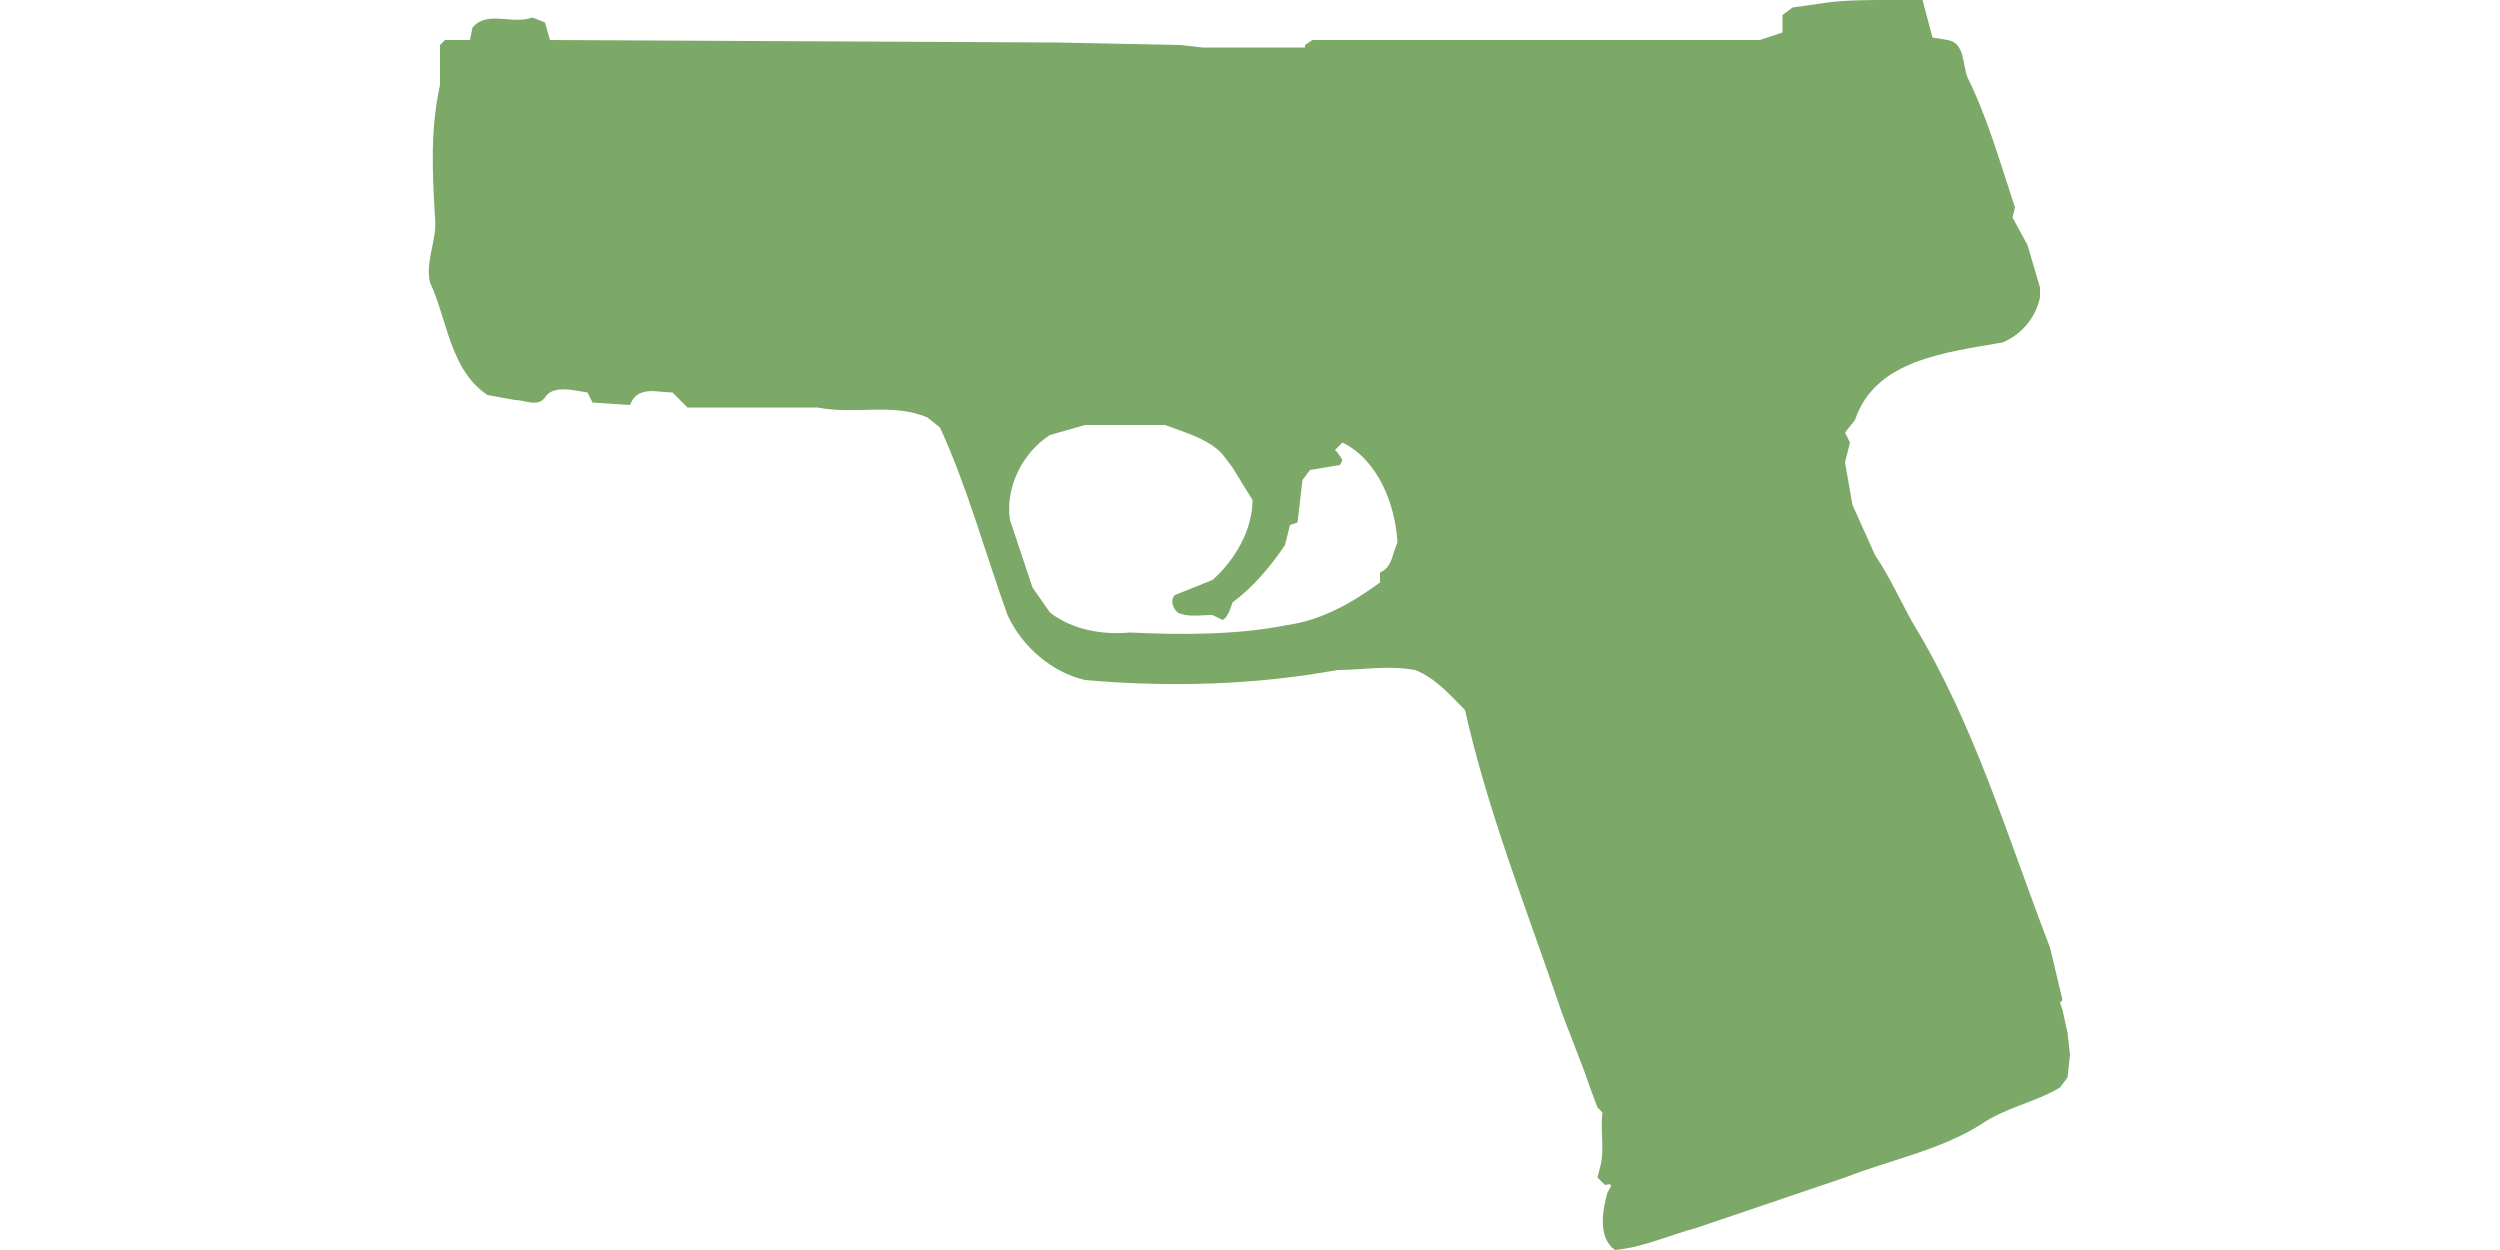 <?xml version="1.0" encoding="UTF-8"?>
<!DOCTYPE svg PUBLIC "-//W3C//DTD SVG 1.1//EN" "http://www.w3.org/Graphics/SVG/1.1/DTD/svg11.dtd">
<!-- (c) VOID CZ, s.r.o. -->
<svg  xmlns="http://www.w3.org/2000/svg" xmlns:xlink="http://www.w3.org/1999/xlink" width="1000" height="500" viewBox="0 0 1000 500" version="1.1">
<defs>
    <linearGradient id="img1" x1="0%" y1="0%" x2="100%" y2="0%">
      <stop offset="0%" style="stop-color:#ff8080;stop-opacity:1" />
      <stop offset="100%" style="stop-color:#c0001f;stop-opacity:1" />
    </linearGradient>
 <style type="text/css">
  path { 
          fill: #7da968; 
         /* filter: drop-shadow(0 5px 5px rgba(0,0,0,0.5))  */
       }
 </style>
</defs>
<path d="M756,0C747,0 739,0 731,1L717,3L713,6L713,13L704,16L525,16L522,18L522,19L481,19L472,18L423,17L220,16L218,9L213,7C205,10 195,4 189,11L188,16L178,16L176,18L176,34C172,52 173,70 174,87C175,96 170,104 172,113C179,128 180,148 195,158L206,160C210,160 215,163 218,159C221,154 229,156 235,157L237,161L252,162C255,154 263,157 269,157L275,163L327,163C342,166 357,161 371,167L376,171C387,195 394,221 403,246C409,259 421,269 434,272C468,275 502,274 535,268C545,268 555,266 566,268C574,271 580,278 586,284C595,324 610,362 623,400C627,412 632,423 636,435L639,443L641,445C640,452 642,460 640,467L639,471L642,474C646,473 644,475 643,477C641,484 639,495 646,500C657,499 668,494 679,491L738,471C756,464 776,460 792,450C802,443 814,441 824,435L827,431L828,422L827,413L825,404L824,401L825,400L820,379C803,335 790,290 765,249C760,240 756,231 750,222L741,202L738,185L740,177L738,173L742,168C750,144 778,141 801,137C808,134 814,128 816,119L816,115L811,98L805,87L806,83C800,65 795,47 787,31C785,26 786,17 779,16L773,15L769,0ZM434,170M434,170L466,170C474,173 485,176 490,183L493,187L501,200C501,212 494,224 485,232L470,238C468,240 469,243 471,245C475,247 480,246 485,246L489,248C491,247 492,244 493,241C501,235 508,227 514,218L516,210L519,209L521,192L524,188L536,186L537,184L535,181L534,180L537,177C551,184 558,201 559,217C557,221 557,227 552,229L552,233C541,241 529,248 515,250C495,254 473,254 452,253C441,254 429,252 420,245L413,235L404,208C402,195 409,181 420,174Z"/>
</svg>